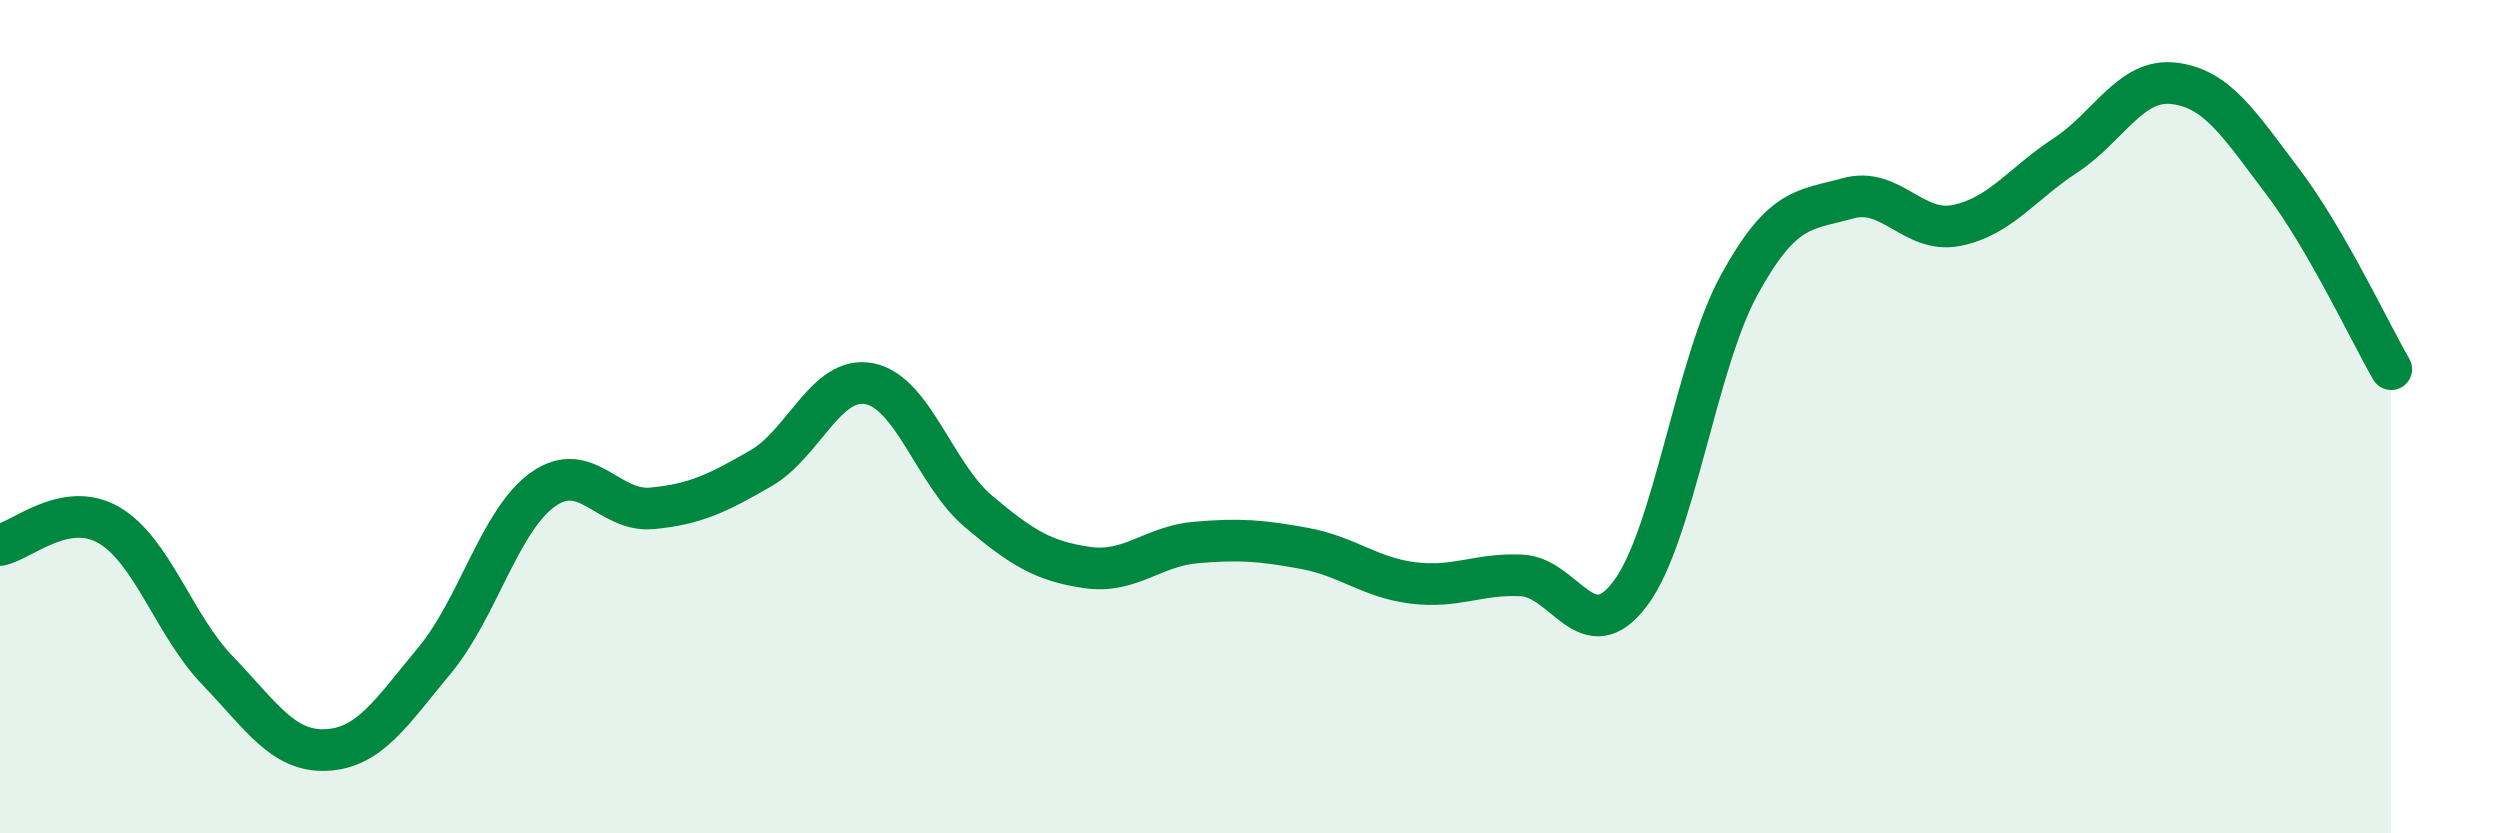 
    <svg width="60" height="20" viewBox="0 0 60 20" xmlns="http://www.w3.org/2000/svg">
      <path
        d="M 0,13.08 C 0.52,12.98 1.57,12 2.61,12.6 C 3.65,13.2 4.18,15.01 5.22,16.09 C 6.26,17.17 6.79,18.05 7.83,18 C 8.87,17.95 9.39,17.1 10.43,15.85 C 11.47,14.6 12,12.47 13.04,11.74 C 14.08,11.01 14.61,12.3 15.65,12.2 C 16.69,12.1 17.22,11.84 18.26,11.24 C 19.3,10.64 19.83,9 20.87,9.21 C 21.91,9.42 22.44,11.39 23.48,12.27 C 24.52,13.15 25.05,13.47 26.09,13.62 C 27.13,13.77 27.66,13.11 28.7,13.02 C 29.74,12.93 30.26,12.97 31.3,13.16 C 32.34,13.35 32.87,13.86 33.91,13.99 C 34.95,14.12 35.48,13.76 36.52,13.81 C 37.56,13.86 38.09,15.63 39.13,14.24 C 40.17,12.85 40.7,8.74 41.74,6.84 C 42.78,4.94 43.31,5.05 44.35,4.76 C 45.39,4.47 45.92,5.62 46.96,5.41 C 48,5.2 48.53,4.41 49.57,3.73 C 50.61,3.05 51.13,1.88 52.17,2 C 53.21,2.12 53.74,2.98 54.78,4.35 C 55.82,5.72 56.87,7.96 57.39,8.86L57.39 20L0 20Z"
        fill="#008740"
        opacity="0.1"
        stroke-linecap="round"
        stroke-linejoin="round"
      />
      <path
        d="M 0,13.08 C 0.52,12.98 1.57,12 2.61,12.6 C 3.65,13.2 4.18,15.01 5.22,16.09 C 6.26,17.17 6.79,18.05 7.83,18 C 8.87,17.95 9.39,17.1 10.43,15.85 C 11.47,14.6 12,12.47 13.04,11.74 C 14.08,11.01 14.61,12.3 15.65,12.2 C 16.69,12.1 17.22,11.84 18.26,11.24 C 19.3,10.64 19.83,9 20.87,9.21 C 21.91,9.42 22.44,11.39 23.48,12.27 C 24.52,13.15 25.05,13.47 26.09,13.62 C 27.13,13.77 27.66,13.11 28.7,13.02 C 29.74,12.93 30.26,12.97 31.3,13.16 C 32.34,13.35 32.87,13.86 33.91,13.99 C 34.95,14.12 35.48,13.76 36.52,13.81 C 37.56,13.86 38.09,15.63 39.13,14.24 C 40.17,12.85 40.7,8.74 41.74,6.84 C 42.78,4.94 43.31,5.05 44.35,4.76 C 45.39,4.47 45.92,5.62 46.96,5.41 C 48,5.2 48.53,4.41 49.57,3.73 C 50.61,3.05 51.13,1.88 52.17,2 C 53.21,2.12 53.74,2.98 54.78,4.35 C 55.82,5.72 56.87,7.96 57.39,8.86"
        stroke="#008740"
        stroke-width="1"
        fill="none"
        stroke-linecap="round"
        stroke-linejoin="round"
      />
    </svg>
  
